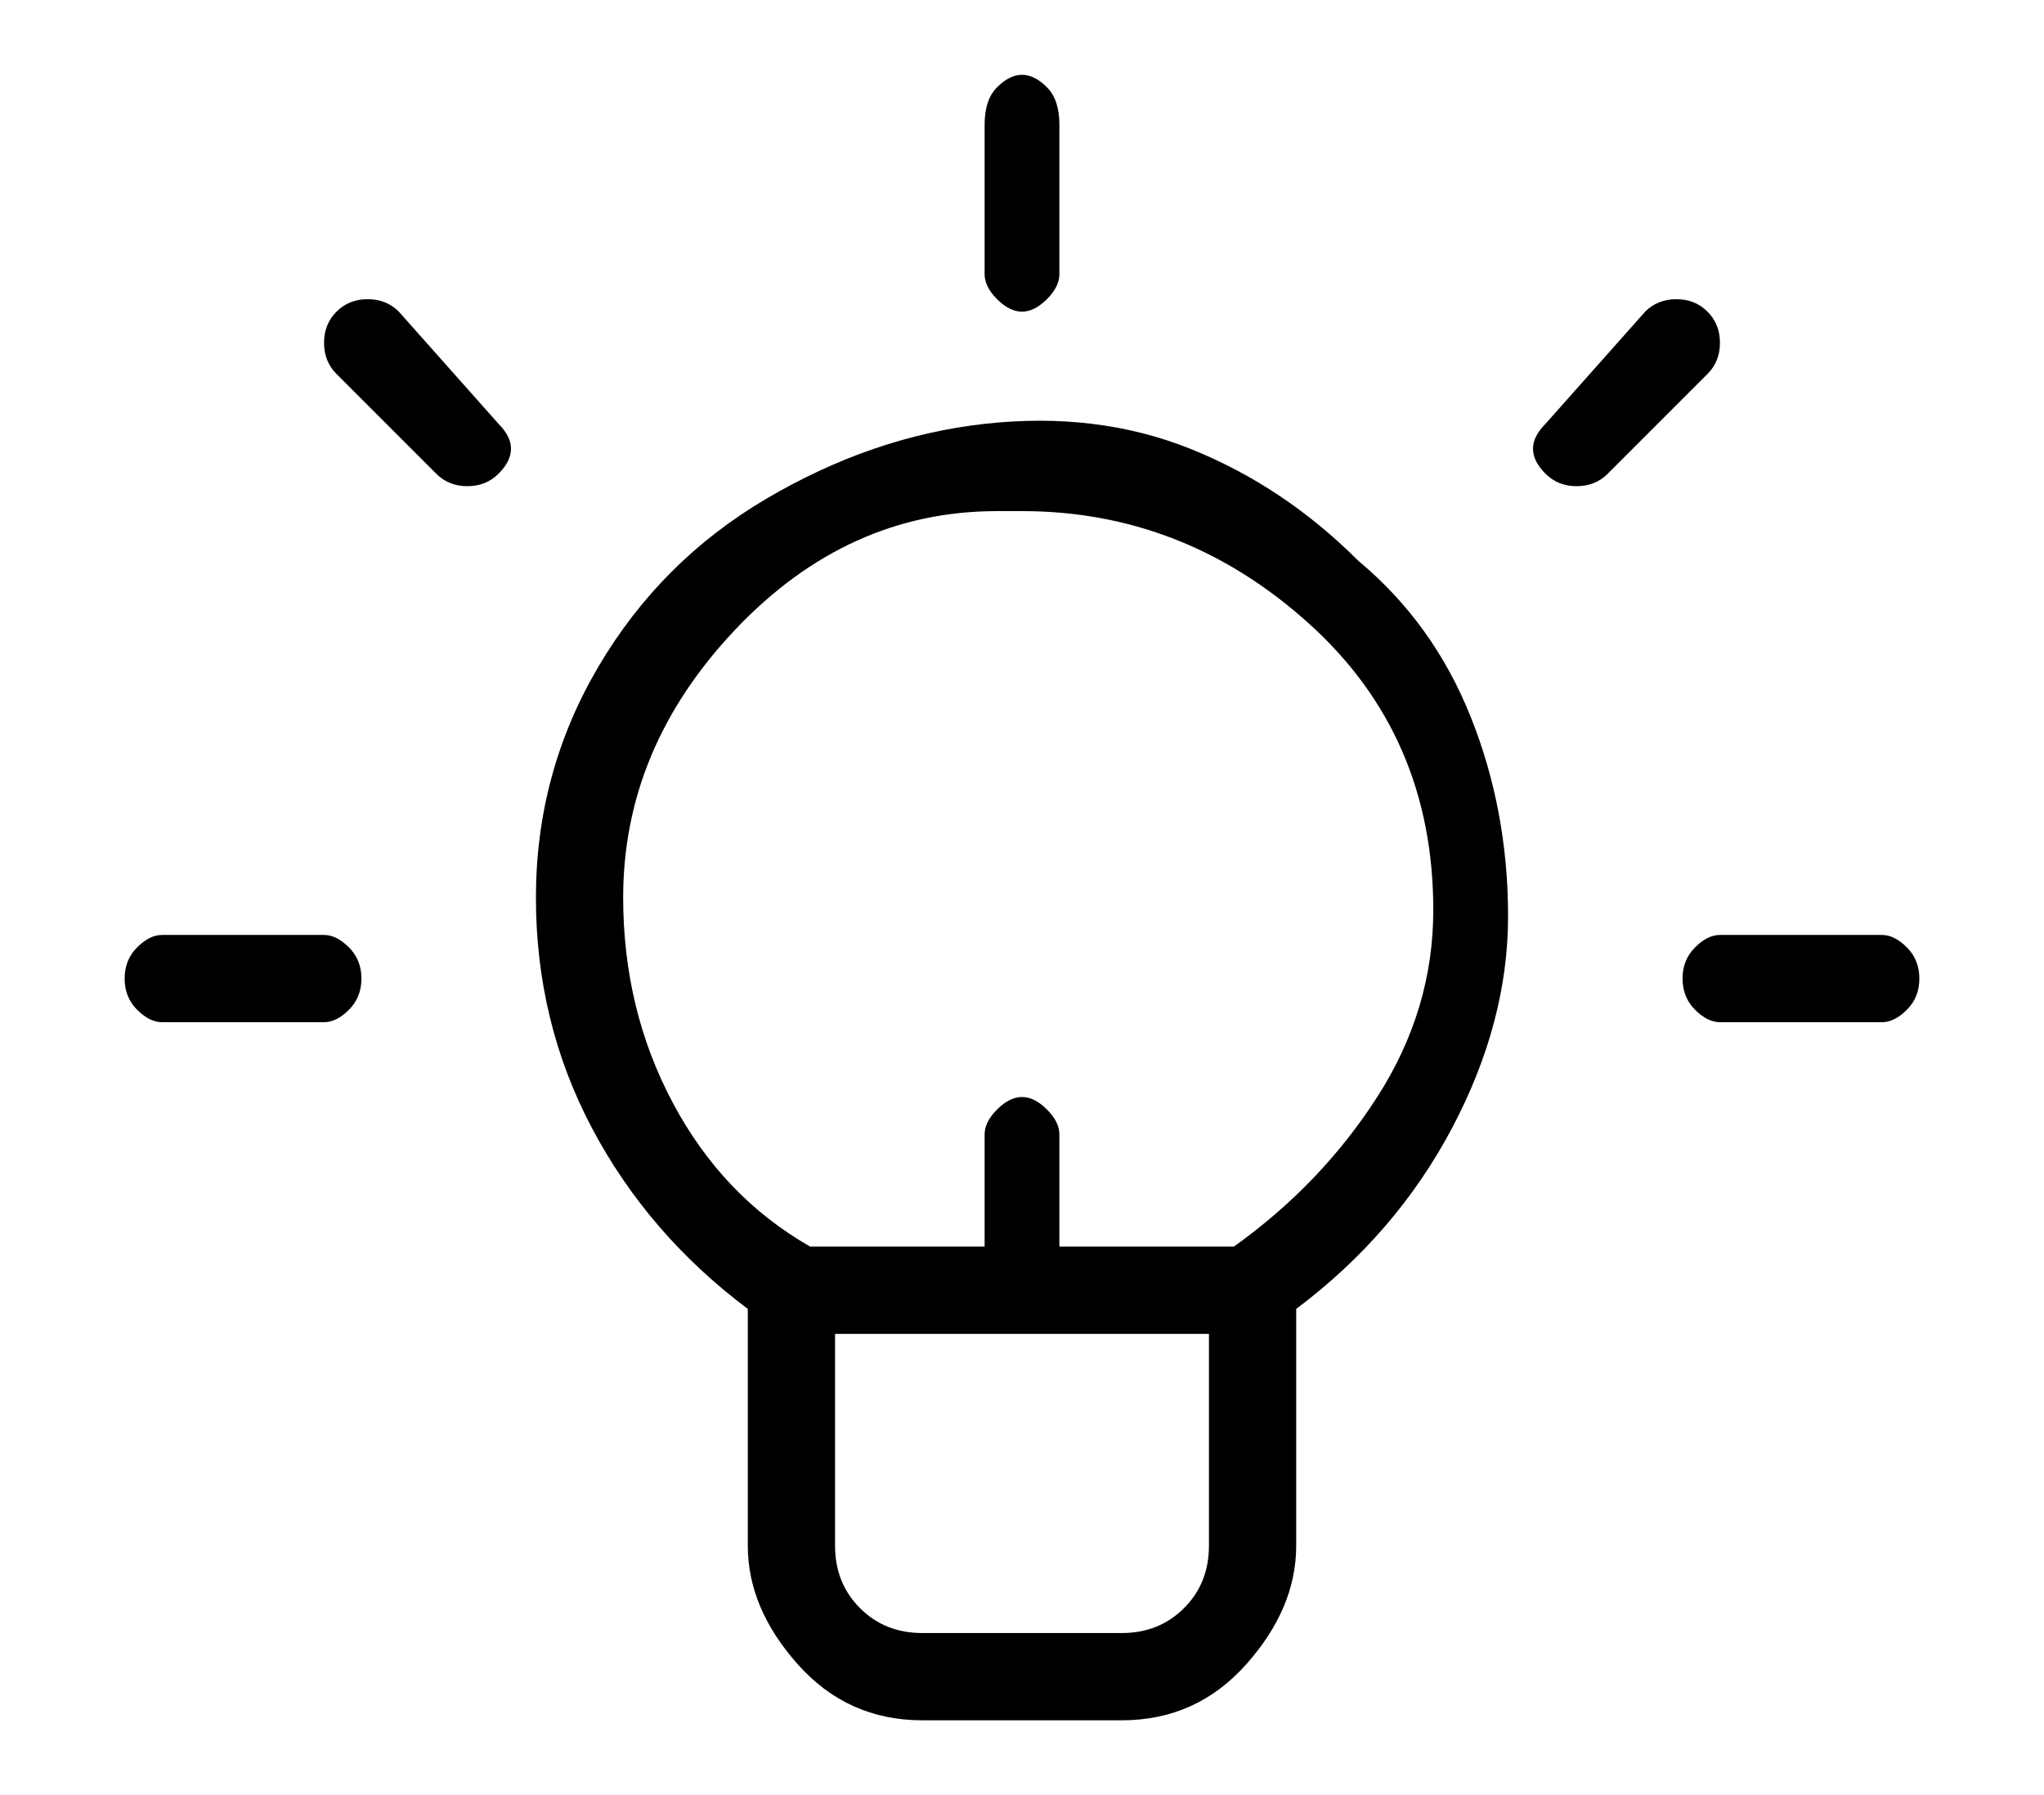 <?xml version="1.0" standalone="no"?>
<!DOCTYPE svg PUBLIC "-//W3C//DTD SVG 1.1//EN" "http://www.w3.org/Graphics/SVG/1.1/DTD/svg11.dtd" >
<svg xmlns="http://www.w3.org/2000/svg" xmlns:xlink="http://www.w3.org/1999/xlink" version="1.1" viewBox="-10 0 164 144">
   <path fill="currentColor"
d="M99 45q-6 -6 -13.5 -9t-16.5 -2t-17.5 6t-13.5 13.5t-5 18.5t4.5 18.5t12.5 14.5v19q0 5 4 9.5t10 4.5h16q6 0 10 -4.5t4 -9.5v-19q8 -6 12.5 -14.5t4.5 -17t-3 -16t-9 -12.5zM80 131h-16q-3 0 -5 -2t-2 -5v-17h30v17q0 3 -2 5t-5 2zM89 100h-14v-9q0 -1 -1 -2t-2 -1
t-2 1t-1 2v9h-14q-7 -4 -11 -11.5t-4 -16.5q0 -12 9 -21.5t21 -9.5h2q13 0 23 9t10 23q0 8 -4.5 15t-11.5 12zM72 25q1 0 2 -1t1 -2v-12q0 -2 -1 -3t-2 -1t-2 1t-1 3v12q0 1 1 2t2 1zM127 25q-1 -1 -2.5 -1t-2.5 1l-8 9q-1 1 -1 2t1 2t2.5 1t2.5 -1l8 -8q1 -1 1 -2.5
t-1 -2.5zM22 25q-1 -1 -2.5 -1t-2.5 1t-1 2.5t1 2.5l8 8q1 1 2.5 1t2.5 -1t1 -2t-1 -2zM16 75h-13q-1 0 -2 1t-1 2.5t1 2.5t2 1h13q1 0 2 -1t1 -2.5t-1 -2.5t-2 -1zM141 75h-13q-1 0 -2 1t-1 2.5t1 2.5t2 1h13q1 0 2 -1t1 -2.5t-1 -2.5t-2 -1z" />
</svg>
